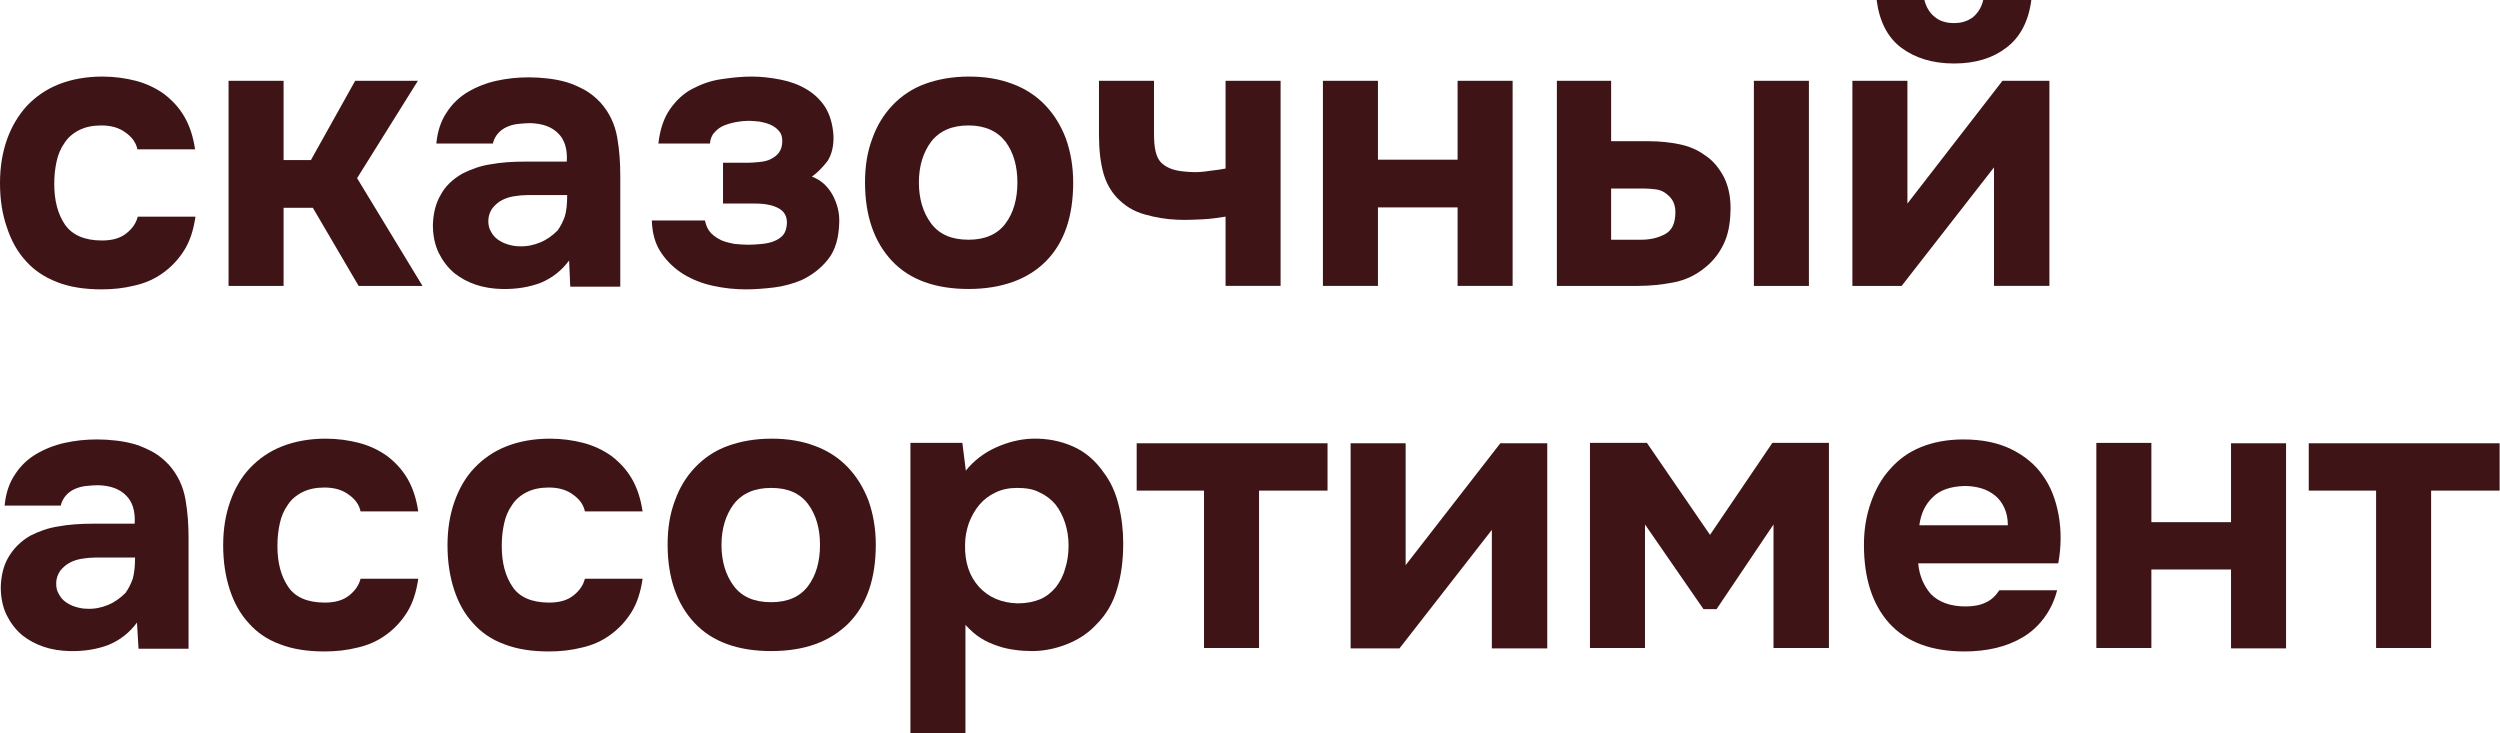 <?xml version="1.0" encoding="UTF-8"?> <svg xmlns="http://www.w3.org/2000/svg" xmlns:xlink="http://www.w3.org/1999/xlink" version="1.1" id="Слой_1" x="0px" y="0px" viewBox="0 0 649.7 190.6" style="enable-background:new 0 0 649.7 190.6;" xml:space="preserve"> <style type="text/css"> .st0{fill:#3E1416;} </style> <g> <g> <g> <path class="st0" d="M26.5,62.5c2.7,0,4.8-0.6,6.4-1.9c1.6-1.3,2.5-2.7,2.9-4.3h15c-0.5,3.4-1.4,6.3-2.9,8.7 c-1.5,2.4-3.3,4.3-5.5,5.9c-2.2,1.6-4.7,2.7-7.4,3.3c-2.8,0.7-5.6,1-8.6,1c-4.4,0-8.3-0.6-11.6-1.9s-6-3.1-8.1-5.5 c-2.2-2.4-3.8-5.3-4.9-8.7C0.6,55.7,0,51.9,0,47.6c0-4.1,0.6-7.9,1.8-11.3C3,32.9,4.8,29.9,7,27.5c2.3-2.4,5-4.3,8.3-5.6 c3.3-1.3,7.1-2,11.3-2c3.1,0,6,0.4,8.7,1.1c2.7,0.7,5.2,1.9,7.3,3.4c2.1,1.6,3.9,3.5,5.3,5.9c1.4,2.4,2.3,5.2,2.8,8.5h-15 c-0.3-1.6-1.3-3.1-3-4.3c-1.7-1.3-3.8-1.9-6.4-1.9c-2.2,0-4.1,0.4-5.7,1.2c-1.6,0.8-2.9,1.9-3.8,3.3c-1,1.4-1.7,3-2.1,4.9 c-0.4,1.8-0.6,3.7-0.6,5.8c0,4.3,0.9,7.8,2.8,10.6C18.8,61.1,22,62.5,26.5,62.5z"></path> <path class="st0" d="M73.7,54v20.3H59.4V21h14.3v20.6h7.1L92.3,21h16.3L92.8,46.3l17,28H93.2L81.3,54H73.7z"></path> <path class="st0" d="M147.9,67.7c-2,2.7-4.5,4.6-7.4,5.8c-2.9,1.1-6.3,1.7-10.1,1.6c-4.9-0.1-9-1.5-12.3-4.1 c-1.8-1.5-3.1-3.3-4.1-5.3c-1-2.1-1.5-4.5-1.5-7.3c0.1-2.9,0.7-5.5,2-7.7c1.2-2.3,3.1-4.1,5.7-5.6c2.2-1.1,4.6-2,7.3-2.4 c2.7-0.5,5.7-0.7,8.9-0.7h10.9c0.2-3.3-0.6-5.8-2.3-7.4c-1.7-1.7-4.1-2.5-7.2-2.6c-1,0-2.1,0.1-3.1,0.2c-1.1,0.1-2.1,0.4-3,0.8 c-0.9,0.4-1.7,1-2.3,1.7c-0.6,0.7-1.1,1.6-1.3,2.6h-14.7c0.3-3.2,1.2-5.9,2.7-8.1c1.4-2.2,3.3-4,5.5-5.3c2.2-1.3,4.7-2.3,7.4-2.9 c2.7-0.6,5.5-0.9,8.4-0.9c1.6,0,3.3,0.1,5,0.3c1.7,0.2,3.3,0.5,5,1c1.6,0.5,3.1,1.2,4.6,2c1.4,0.8,2.8,1.9,4.1,3.3 c2.3,2.6,3.7,5.6,4.3,9c0.6,3.4,0.8,6.7,0.8,10v28.8h-13L147.9,67.7z M147.4,50.7H137c-1,0-2.2,0.1-3.4,0.3 c-1.3,0.2-2.4,0.6-3.3,1.1c-0.9,0.5-1.7,1.2-2.4,2.1c-0.6,0.9-1,2-1,3.2c0,1.1,0.2,2,0.7,2.8c0.4,0.8,1,1.5,1.7,2 c0.7,0.5,1.6,1,2.6,1.3c1,0.3,2,0.5,3,0.5c2,0.1,3.8-0.3,5.5-1c1.7-0.7,3.2-1.8,4.5-3.1c0.8-1.1,1.4-2.3,1.9-3.7 C147.2,54.9,147.4,53,147.4,50.7z"></path> <path class="st0" d="M211,45.9c2.4,0.9,4.1,2.5,5.4,4.8c1.2,2.3,1.8,4.6,1.7,7.1c-0.1,4-1,7.2-2.9,9.6c-1.9,2.4-4.2,4.1-6.9,5.4 c-2.2,0.9-4.6,1.6-7.1,1.9c-2.5,0.3-5,0.5-7.4,0.5c-2.8,0-5.6-0.3-8.4-0.9c-2.8-0.6-5.4-1.6-7.7-3c-2.3-1.4-4.3-3.3-5.8-5.5 c-1.6-2.3-2.4-5.1-2.5-8.5h13.8c0.3,1.4,0.8,2.5,1.6,3.3c0.8,0.8,1.7,1.4,2.8,1.9c1,0.4,2.2,0.7,3.4,0.9c1.2,0.1,2.4,0.2,3.5,0.2 c1.1,0,2.3-0.1,3.4-0.2c1.1-0.1,2.2-0.3,3.2-0.7c1-0.4,1.8-0.9,2.4-1.6c0.6-0.7,0.9-1.7,1-2.9c0.1-2-0.7-3.3-2.2-4.1 c-1.5-0.8-3.5-1.2-6-1.2h-8.4V42.3h6.5c0.9,0,1.9-0.1,3-0.2c1-0.1,2-0.3,2.8-0.7c0.8-0.4,1.6-0.9,2.2-1.7 c0.6-0.8,0.9-1.8,0.9-3.1c0-1.1-0.3-2-0.9-2.6c-0.6-0.7-1.3-1.2-2.2-1.6c-0.9-0.4-1.8-0.6-2.8-0.8c-1-0.1-2-0.2-2.8-0.2 c-1,0-2.1,0.1-3.2,0.3c-1.1,0.2-2.2,0.5-3.2,0.9c-1,0.4-1.8,1-2.5,1.8c-0.7,0.7-1.1,1.7-1.2,2.9h-13.4c0.4-3.6,1.4-6.6,3-8.9 c1.6-2.3,3.5-4.1,5.8-5.3c2.3-1.2,4.7-2.1,7.4-2.5c2.7-0.4,5.3-0.7,8-0.7c2.6,0,5.1,0.3,7.6,0.8c2.5,0.5,4.7,1.3,6.7,2.5 c2,1.2,3.6,2.7,4.9,4.7c1.2,2,1.9,4.4,2.1,7.3c0.1,2.6-0.4,4.8-1.5,6.6C213.7,43.6,212.4,44.9,211,45.9z"></path> <path class="st0" d="M251.7,75.1c-8.6,0-15.3-2.4-19.9-7.3c-4.6-4.9-7-11.7-7-20.4c0-4.2,0.6-8,1.9-11.4c1.2-3.4,3-6.3,5.3-8.7 c2.3-2.4,5.1-4.3,8.4-5.5c3.3-1.2,7.1-1.9,11.4-1.9c4.2,0,7.9,0.6,11.3,1.9c3.3,1.2,6.2,3.1,8.5,5.5c2.3,2.4,4.1,5.3,5.4,8.7 c1.2,3.4,1.9,7.2,1.9,11.4c0,8.8-2.3,15.6-7,20.4S260.3,75.1,251.7,75.1z M251.7,32.6c-4.3,0-7.5,1.4-9.7,4.2 c-2.1,2.8-3.2,6.4-3.2,10.6c0,4.3,1.1,7.9,3.2,10.7c2.1,2.8,5.3,4.2,9.7,4.2c4.3,0,7.5-1.4,9.6-4.2c2.1-2.8,3.1-6.4,3.1-10.7 c0-4.2-1-7.8-3.1-10.6C259.2,34.1,256,32.6,251.7,32.6z"></path> <path class="st0" d="M285.5,21h14.4v13.5c0,1.9,0.1,3.5,0.4,4.8c0.3,1.3,0.8,2.3,1.5,3c0.7,0.7,1.7,1.3,2.9,1.7 c1.2,0.4,2.8,0.6,4.7,0.7c1.5,0.1,3.2,0,5-0.3c1.8-0.2,3.1-0.4,4.1-0.6V21h14.3v53.3h-14.3v-18c-1.9,0.3-3.9,0.6-6,0.7 c-2.1,0.1-4.3,0.2-6.5,0.1c-3-0.1-5.8-0.6-8.6-1.4c-2.8-0.8-5.1-2.2-7.1-4.3c-1.7-1.8-2.9-4-3.6-6.6c-0.7-2.6-1.1-5.8-1.1-9.8V21 z"></path> <path class="st0" d="M358.1,41.5h20.7V21h14.3v53.3h-14.3V53.9h-20.7v20.4h-14.3V21h14.3V41.5z"></path> <path class="st0" d="M418.7,21v15.7h9.8c2.9,0,5.6,0.3,8,0.8c2.4,0.5,4.6,1.4,6.5,2.8c2.2,1.4,3.8,3.4,5.1,5.9 c1.2,2.5,1.8,5.6,1.6,9.1c-0.1,3.2-0.7,6-1.8,8.2c-1.1,2.3-2.6,4.2-4.5,5.8c-2.6,2.2-5.4,3.5-8.5,4.1c-3.1,0.6-6.2,0.9-9.2,0.9 h-21.1V21H418.7z M426.5,62.3c2.4,0,4.5-0.5,6.3-1.5c1.8-1,2.6-2.9,2.6-5.7c0-1.3-0.3-2.3-0.8-3.1c-0.5-0.8-1.2-1.4-1.9-1.9 c-0.7-0.5-1.6-0.8-2.5-0.9c-0.9-0.1-1.8-0.2-2.7-0.2h-8.8v13.3H426.5z M470.1,74.3h-14.3V21h14.3V74.3z"></path> <path class="st0" d="M495.7,52.9L520.4,21h12.2v53.3h-14.4V43.5l-24,30.8h-12.8V21h14.3V52.9z M507.8,16.5 c-5.5,0-10.1-1.4-13.7-4.1c-3.6-2.7-5.7-6.9-6.4-12.4h12.4c0.5,1.9,1.4,3.4,2.7,4.4c1.3,1.1,3,1.6,5,1.6c2,0,3.6-0.5,5-1.6 c1.3-1.1,2.2-2.6,2.6-4.4h12.5c-0.7,5.5-2.9,9.7-6.5,12.4C517.9,15.1,513.4,16.5,507.8,16.5z"></path> <path class="st0" d="M35.6,161.8c-2,2.7-4.5,4.6-7.4,5.8c-2.9,1.1-6.3,1.7-10.1,1.6c-4.9-0.1-9-1.5-12.3-4.1 c-1.8-1.5-3.1-3.3-4.1-5.3c-1-2.1-1.5-4.5-1.5-7.3c0.1-2.9,0.7-5.5,2-7.7s3.1-4.1,5.7-5.6c2.2-1.1,4.6-2,7.3-2.4 c2.7-0.5,5.7-0.7,8.9-0.7h10.9c0.2-3.3-0.6-5.8-2.3-7.4c-1.7-1.7-4.1-2.5-7.2-2.6c-1,0-2.1,0.1-3.1,0.2c-1.1,0.1-2.1,0.4-3,0.8 c-0.9,0.4-1.7,1-2.3,1.7c-0.6,0.7-1.1,1.6-1.3,2.6H1.2c0.3-3.2,1.2-5.9,2.7-8.1c1.4-2.2,3.3-4,5.5-5.3c2.2-1.3,4.7-2.3,7.4-2.9 c2.7-0.6,5.5-0.9,8.4-0.9c1.6,0,3.3,0.1,5,0.3c1.7,0.2,3.3,0.5,5,1c1.6,0.5,3.1,1.2,4.6,2c1.4,0.8,2.8,1.9,4.1,3.3 c2.3,2.6,3.7,5.6,4.3,9c0.6,3.4,0.8,6.7,0.8,10v28.8h-13L35.6,161.8z M35.1,144.9H24.7c-1,0-2.2,0.1-3.4,0.3 c-1.3,0.2-2.4,0.6-3.3,1.1c-0.9,0.5-1.7,1.2-2.4,2.1c-0.6,0.9-1,2-1,3.2c0,1.1,0.2,2,0.7,2.8c0.4,0.8,1,1.5,1.7,2 c0.7,0.5,1.6,1,2.6,1.3c1,0.3,2,0.5,3,0.5c2,0.1,3.8-0.3,5.5-1c1.7-0.7,3.2-1.8,4.5-3.1c0.8-1.1,1.4-2.3,1.9-3.7 C34.9,149,35.1,147.1,35.1,144.9z"></path> <path class="st0" d="M84.4,156.6c2.7,0,4.8-0.6,6.4-1.9c1.6-1.3,2.5-2.7,2.9-4.3h15c-0.5,3.4-1.4,6.3-2.9,8.7 c-1.5,2.4-3.3,4.3-5.5,5.9c-2.2,1.6-4.7,2.7-7.4,3.3c-2.8,0.7-5.6,1-8.6,1c-4.4,0-8.3-0.6-11.6-1.9c-3.3-1.2-6-3.1-8.1-5.5 c-2.2-2.4-3.8-5.3-4.9-8.7c-1.1-3.4-1.7-7.2-1.7-11.5c0-4.1,0.6-7.9,1.8-11.3c1.2-3.4,2.9-6.4,5.2-8.8c2.3-2.4,5-4.3,8.3-5.6 c3.3-1.3,7.1-2,11.3-2c3.1,0,6,0.4,8.7,1.1c2.7,0.7,5.2,1.9,7.3,3.4c2.1,1.6,3.9,3.5,5.3,5.9c1.4,2.4,2.3,5.2,2.8,8.5h-15 c-0.3-1.6-1.3-3.1-3-4.3c-1.7-1.3-3.8-1.9-6.4-1.9c-2.2,0-4.1,0.4-5.7,1.2c-1.6,0.8-2.9,1.9-3.8,3.3c-1,1.4-1.7,3-2.1,4.9 c-0.4,1.8-0.6,3.7-0.6,5.8c0,4.3,0.9,7.8,2.8,10.6C76.7,155.2,79.9,156.6,84.4,156.6z"></path> <path class="st0" d="M142.7,156.6c2.7,0,4.8-0.6,6.4-1.9c1.6-1.3,2.5-2.7,2.9-4.3h15c-0.5,3.4-1.4,6.3-2.9,8.7 c-1.5,2.4-3.3,4.3-5.5,5.9c-2.2,1.6-4.7,2.7-7.4,3.3c-2.8,0.7-5.6,1-8.6,1c-4.4,0-8.3-0.6-11.6-1.9c-3.3-1.2-6-3.1-8.1-5.5 c-2.2-2.4-3.8-5.3-4.9-8.7c-1.1-3.4-1.7-7.2-1.7-11.5c0-4.1,0.6-7.9,1.8-11.3c1.2-3.4,2.9-6.4,5.2-8.8c2.3-2.4,5-4.3,8.3-5.6 c3.3-1.3,7.1-2,11.3-2c3.1,0,6,0.4,8.7,1.1c2.7,0.7,5.2,1.9,7.3,3.4c2.1,1.6,3.9,3.5,5.3,5.9c1.4,2.4,2.3,5.2,2.8,8.5h-15 c-0.3-1.6-1.3-3.1-3-4.3c-1.7-1.3-3.8-1.9-6.4-1.9c-2.2,0-4.1,0.4-5.7,1.2c-1.6,0.8-2.9,1.9-3.8,3.3c-1,1.4-1.7,3-2.1,4.9 c-0.4,1.8-0.6,3.7-0.6,5.8c0,4.3,0.9,7.8,2.8,10.6C135,155.2,138.2,156.6,142.7,156.6z"></path> <path class="st0" d="M200.4,169.2c-8.6,0-15.3-2.4-19.9-7.3c-4.6-4.9-7-11.7-7-20.4c0-4.2,0.6-8,1.9-11.4c1.2-3.4,3-6.3,5.3-8.7 c2.3-2.4,5.1-4.3,8.4-5.5c3.3-1.2,7.1-1.9,11.4-1.9c4.2,0,7.9,0.6,11.3,1.9c3.3,1.2,6.2,3.1,8.5,5.5c2.3,2.4,4.1,5.3,5.4,8.7 c1.2,3.4,1.9,7.2,1.9,11.4c0,8.8-2.3,15.6-7,20.4C215.7,166.8,209.1,169.2,200.4,169.2z M200.4,126.8c-4.3,0-7.5,1.4-9.7,4.2 c-2.1,2.8-3.2,6.4-3.2,10.6c0,4.3,1.1,7.9,3.2,10.7c2.1,2.8,5.3,4.2,9.7,4.2c4.3,0,7.5-1.4,9.6-4.2c2.1-2.8,3.1-6.4,3.1-10.7 c0-4.2-1-7.8-3.1-10.6C207.9,128.2,204.8,126.8,200.4,126.8z"></path> <path class="st0" d="M251,122.3c2.1-2.6,4.7-4.6,7.8-6c3.1-1.4,6.3-2.2,9.5-2.3c3.8-0.1,7.3,0.6,10.5,2c3.2,1.4,5.9,3.7,8.1,6.9 c1.8,2.4,3,5.1,3.8,8.3c0.8,3.2,1.2,6.5,1.2,10c0,4.4-0.5,8.3-1.6,11.9c-1,3.5-2.8,6.6-5.3,9.1c-2.1,2.3-4.7,4-7.7,5.2 c-3,1.2-6.1,1.8-9.1,1.8c-1.5,0-3-0.1-4.4-0.3c-1.5-0.2-3-0.5-4.4-1c-1.5-0.5-3-1.1-4.4-2c-1.5-0.9-2.8-2.1-4.1-3.5v28.2h-14.3 v-75.5h13.5L251,122.3z M264.3,126.8c-2.1,0-4,0.4-5.6,1.2c-1.7,0.8-3,1.8-4.2,3.2c-1.1,1.3-2,2.9-2.7,4.7c-0.6,1.8-1,3.6-1,5.7 c-0.1,4.5,1.1,8.1,3.6,10.9c2.5,2.7,5.8,4.2,10.1,4.3c2.3,0,4.2-0.4,5.9-1.1c1.6-0.7,2.9-1.8,4-3.1c1-1.3,1.9-2.9,2.4-4.8 c0.6-1.8,0.9-3.8,0.9-6c0-2.1-0.3-4-0.9-5.9c-0.6-1.8-1.4-3.4-2.5-4.8c-1.1-1.3-2.5-2.4-4.1-3.1 C268.6,127.1,266.6,126.8,264.3,126.8z"></path> <path class="st0" d="M295.4,127.5v-12.3H345v12.3h-17.8v40.9h-14.3v-40.9H295.4z"></path> <path class="st0" d="M365.2,147l24.7-31.8h12.2v53.3h-14.4v-30.8l-24,30.8H351v-53.3h14.3V147z"></path> <path class="st0" d="M442.7,158.3l-15.2-22v32.1h-14.3v-53.3h14.8l16.4,23.9l16.2-23.9h14.7v53.3h-14.4v-32.1l-14.8,22H442.7z"></path> <path class="st0" d="M510.8,157.6c2,0,3.8-0.3,5.2-1c1.4-0.6,2.6-1.7,3.6-3.2h15c-0.7,2.8-1.9,5.2-3.4,7.2c-1.5,2-3.3,3.7-5.5,5 s-4.5,2.2-7,2.8c-2.6,0.6-5.3,0.9-8.1,0.9c-8.6,0-15.1-2.4-19.6-7.3c-4.4-4.9-6.6-11.7-6.6-20.4c0-4,0.6-7.6,1.8-11 c1.2-3.4,2.8-6.3,5-8.7c2.2-2.5,4.8-4.4,8-5.7c3.2-1.3,6.9-2,11-2c4.8,0,8.9,0.8,12.4,2.5c3.5,1.7,6.3,4,8.3,6.9 c2.1,2.9,3.4,6.4,4.1,10.3c0.7,3.9,0.7,8.1-0.1,12.5h-36.4c0.3,3.2,1.4,5.8,3.3,8C503.9,156.5,506.9,157.6,510.8,157.6z M521.8,136.5c0-1.7-0.3-3.2-0.9-4.5c-0.6-1.3-1.4-2.4-2.4-3.2c-1-0.8-2.2-1.5-3.6-1.9c-1.4-0.4-2.8-0.6-4.3-0.6 c-3.6,0.1-6.4,1-8.3,2.9c-2,1.9-3.1,4.3-3.5,7.3H521.8z"></path> <path class="st0" d="M559.1,135.7h20.7v-20.5h14.3v53.3h-14.3V148h-20.7v20.4h-14.3v-53.3h14.3V135.7z"></path> <path class="st0" d="M600,127.5v-12.3h49.6v12.3h-17.8v40.9h-14.3v-40.9H600z"></path> </g> </g> </g> </svg> 